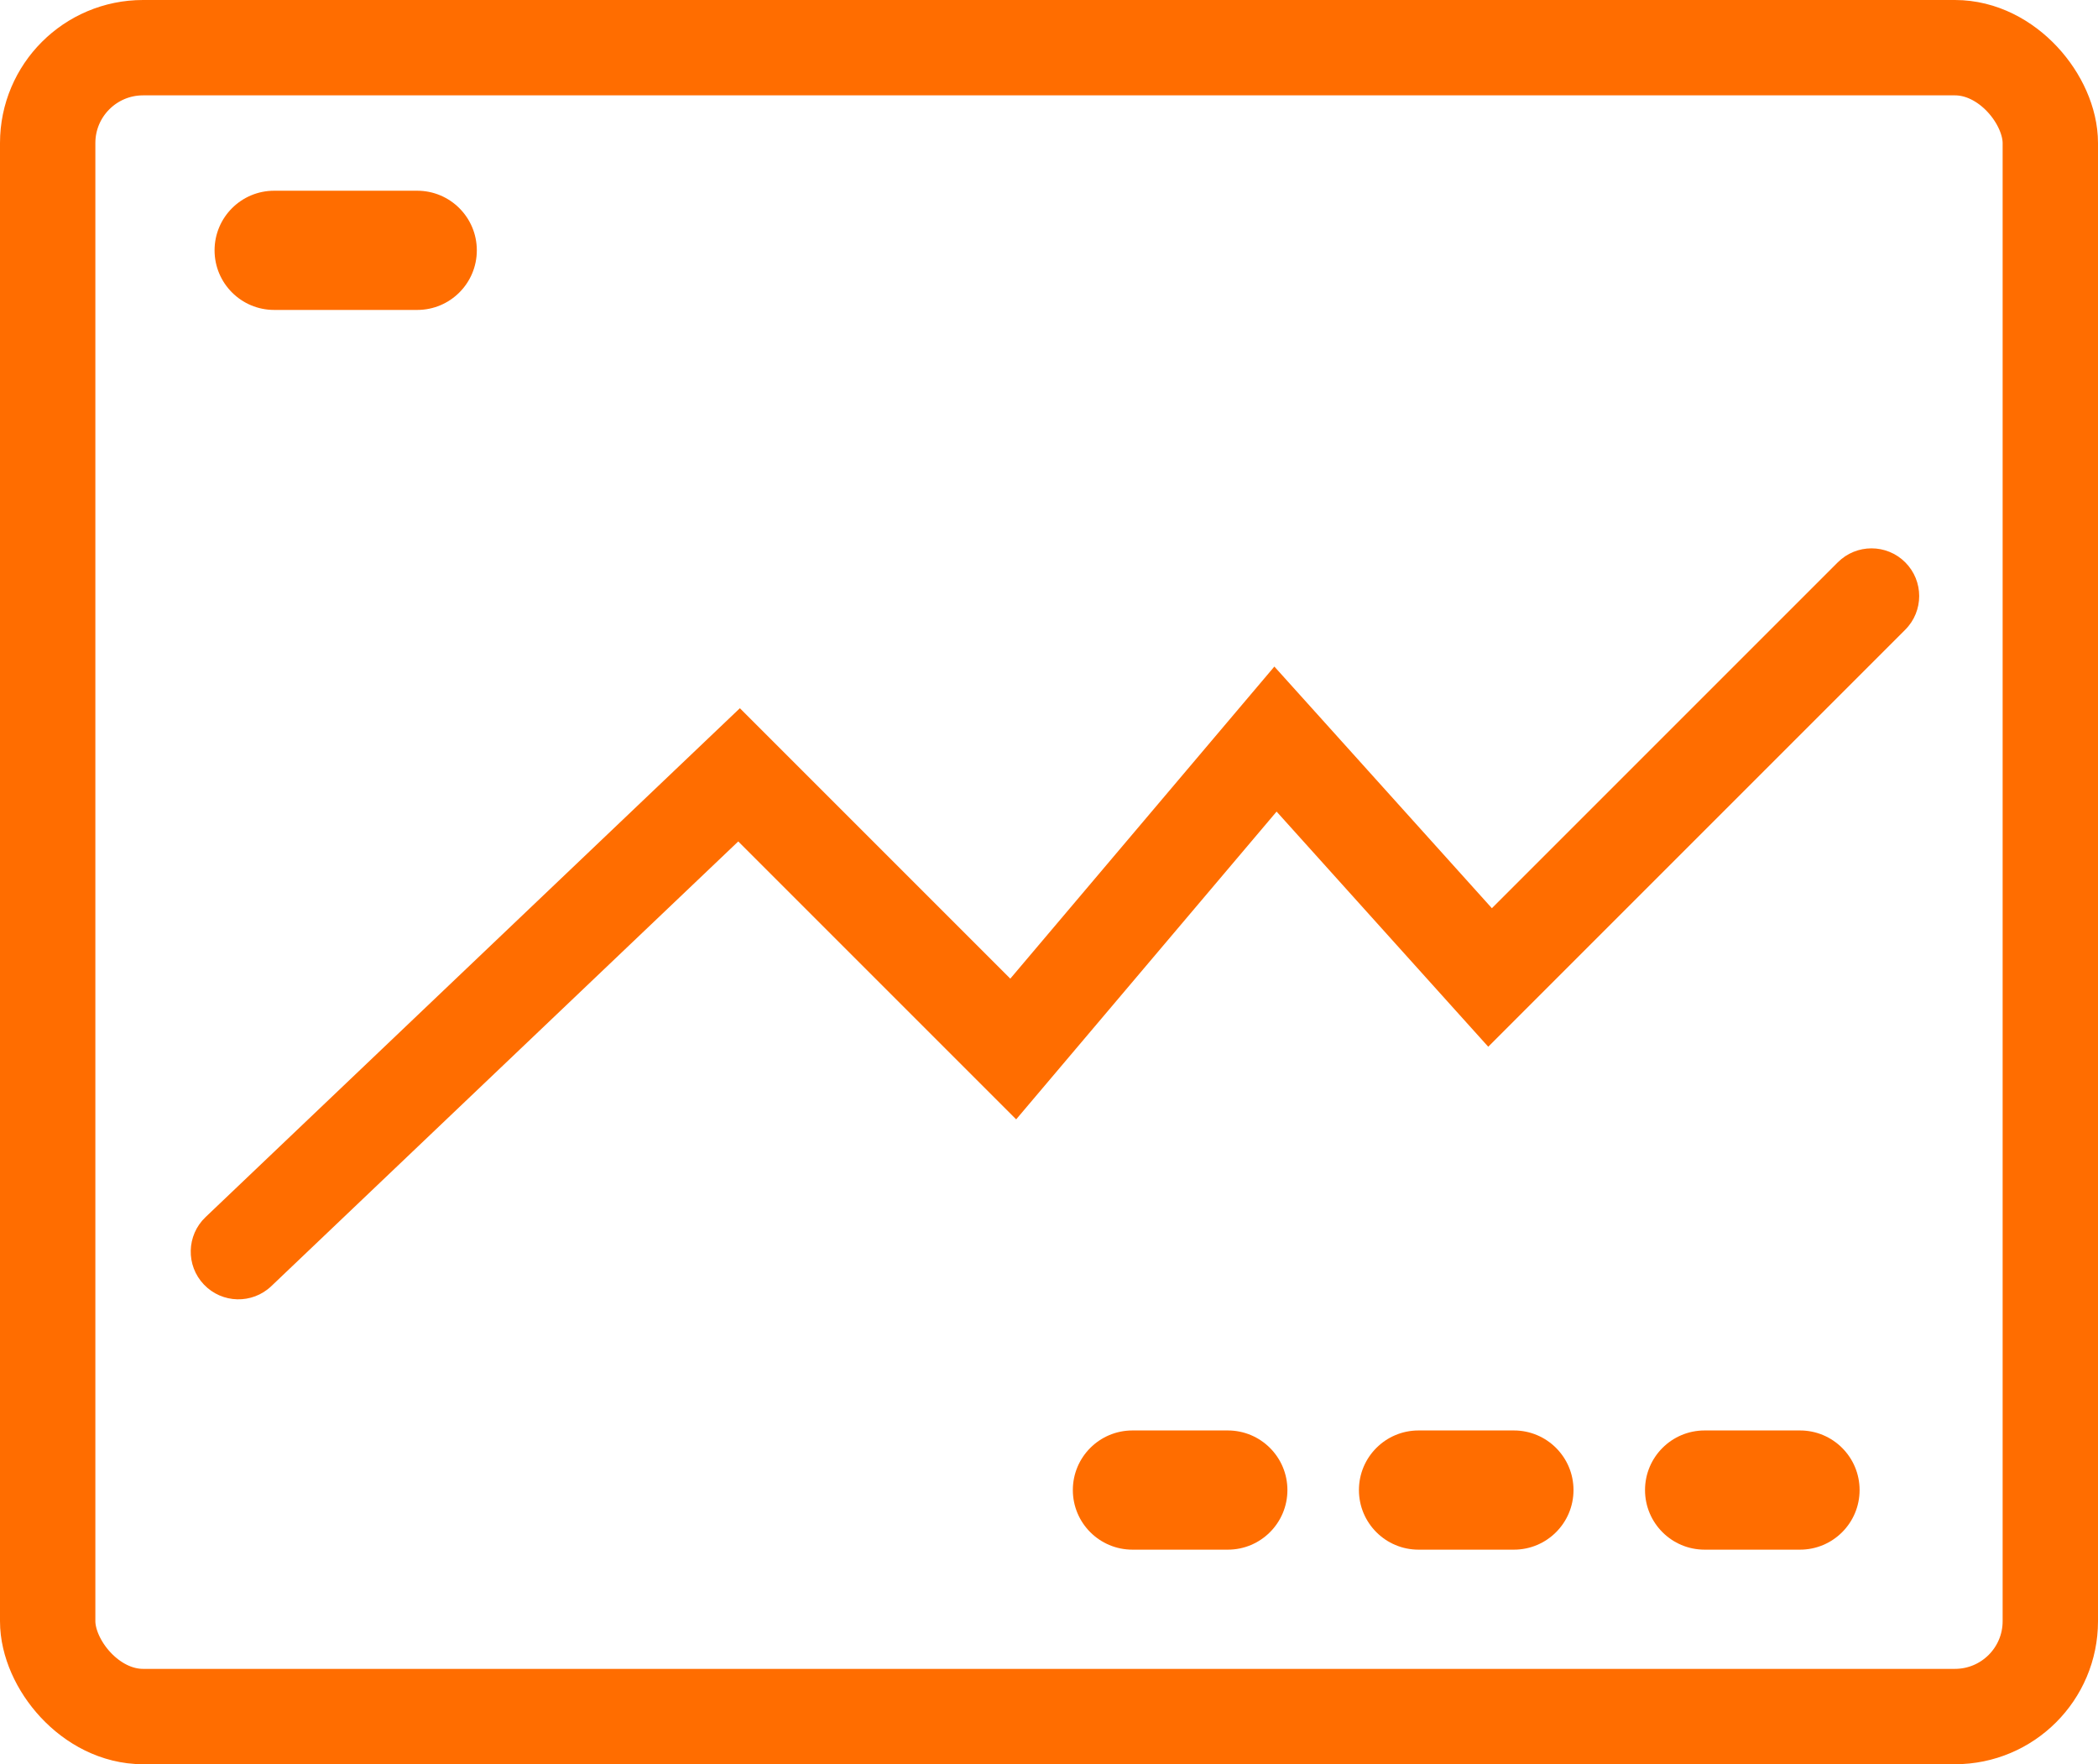 <svg width="88" height="74" viewBox="0 0 88 74" fill="none" xmlns="http://www.w3.org/2000/svg">
<rect x="2" y="2" width="84" height="70" rx="4" stroke="#FF6D00" stroke-width="4"/>
<path d="M75.5 60H71.5C70.119 60 69 61.119 69 62.5C69 63.881 70.119 65 71.5 65H75.5C76.881 65 78 63.881 78 62.5C78 61.119 76.881 60 75.5 60Z" fill="#FF6D00"/>
<path d="M63.5 60H59.5C58.119 60 57 61.119 57 62.5C57 63.881 58.119 65 59.5 65H63.5C64.881 65 66 63.881 66 62.5C66 61.119 64.881 60 63.5 60Z" fill="#FF6D00"/>
<path d="M51.5 60H47.5C46.119 60 45 61.119 45 62.5C45 63.881 46.119 65 47.5 65H51.5C52.881 65 54 63.881 54 62.5C54 61.119 52.881 60 51.5 60Z" fill="#FF6D00"/>
<path d="M17.5 8H11.5C10.119 8 9 9.119 9 10.5C9 11.881 10.119 13 11.5 13H17.5C18.881 13 20 11.881 20 10.5C20 9.119 18.881 8 17.5 8Z" fill="#FF6D00"/>
<path d="M8.621 51.052C7.821 51.813 7.79 53.08 8.552 53.879C9.313 54.679 10.579 54.71 11.379 53.948L8.621 51.052ZM31 32.5L32.414 31.086L31.034 29.706L29.621 31.052L31 32.5ZM42.5 44L41.086 45.414L42.623 46.951L44.027 45.292L42.5 44ZM53.5 31L54.987 29.662L53.453 27.959L51.973 29.708L53.5 31ZM62.5 41L61.013 42.338L62.424 43.905L63.914 42.414L62.5 41ZM79.914 26.414C80.695 25.633 80.695 24.367 79.914 23.586C79.133 22.805 77.867 22.805 77.086 23.586L79.914 26.414ZM11.379 53.948L32.379 33.948L29.621 31.052L8.621 51.052L11.379 53.948ZM29.586 33.914L41.086 45.414L43.914 42.586L32.414 31.086L29.586 33.914ZM44.027 45.292L55.027 32.292L51.973 29.708L40.973 42.708L44.027 45.292ZM52.013 32.338L61.013 42.338L63.987 39.662L54.987 29.662L52.013 32.338ZM63.914 42.414L79.914 26.414L77.086 23.586L61.086 39.586L63.914 42.414Z" fill="#FF6D00"/>
</svg>
